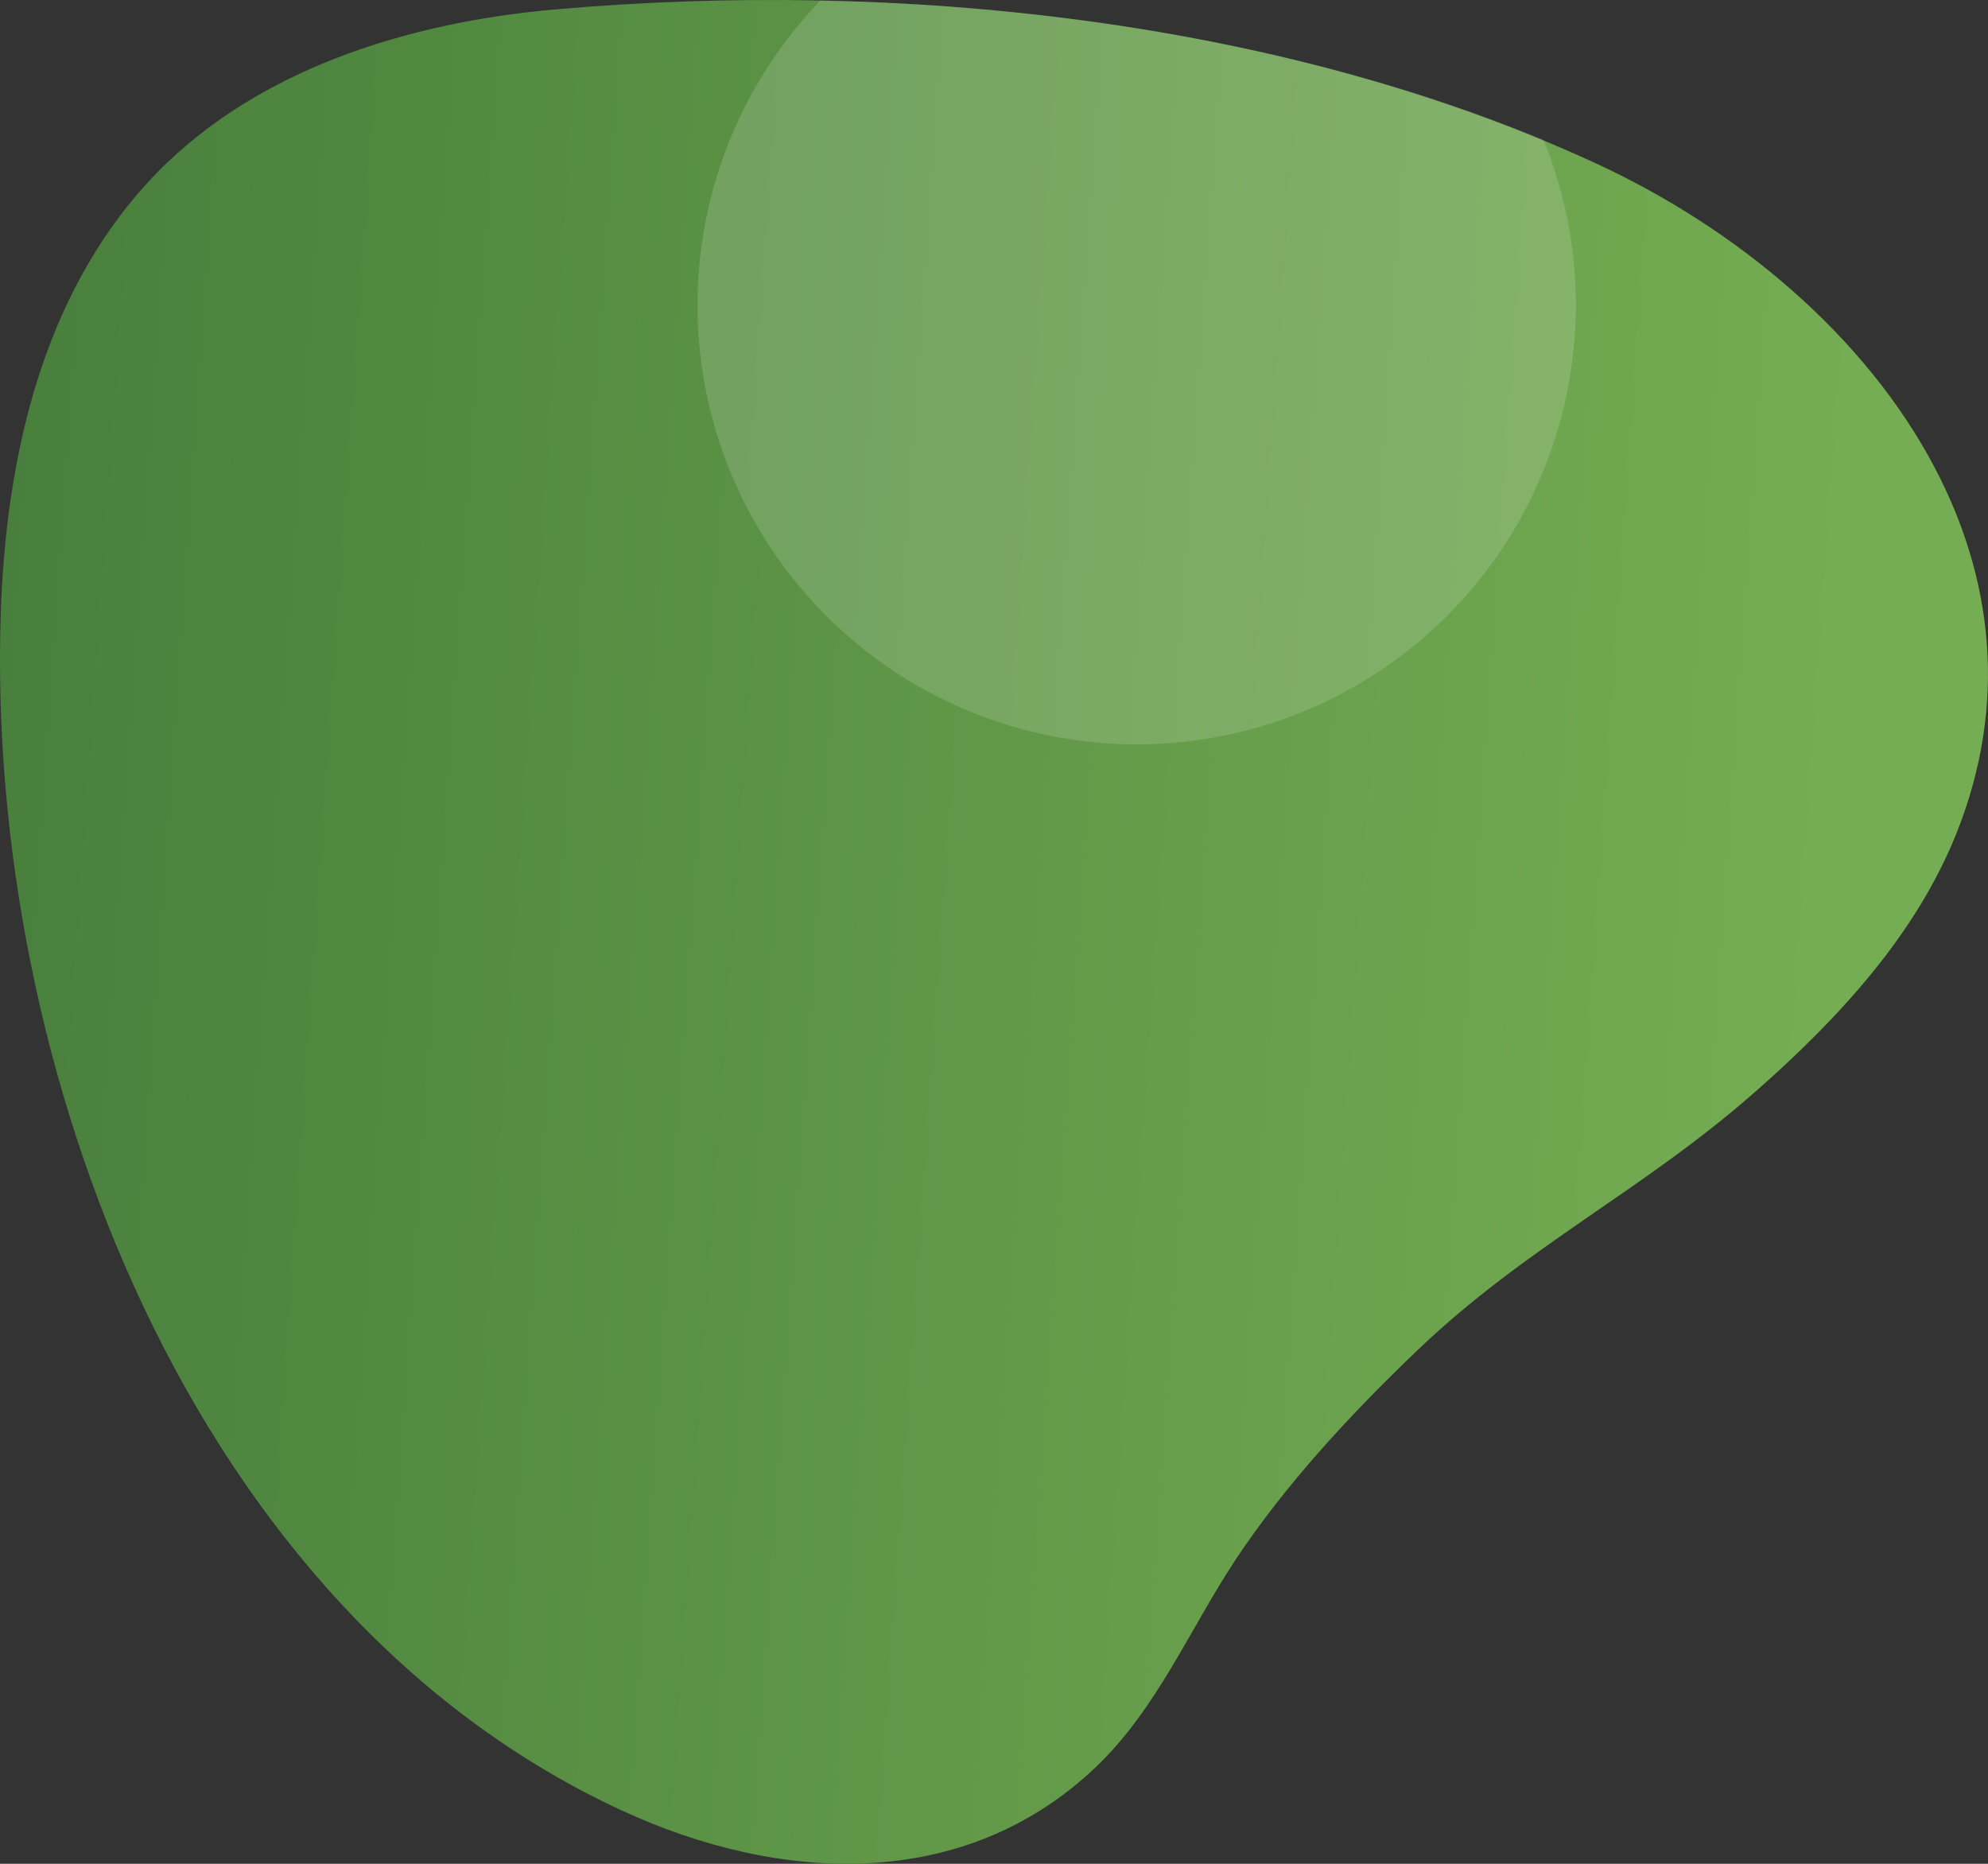<?xml version="1.0" encoding="UTF-8" standalone="no"?>
<svg
   width="800"
   height="750"
   viewBox="0 0 800 750"
   version="1.1"
   id="svg3"
   sodipodi:docname="home-hero-left.svg"
   inkscape:version="1.4.2 (ebf0e940d0, 2025-05-08)"
   xmlns:inkscape="http://www.inkscape.org/namespaces/inkscape"
   xmlns:sodipodi="http://sodipodi.sourceforge.net/DTD/sodipodi-0.dtd"
   xmlns:xlink="http://www.w3.org/1999/xlink"
   xmlns="http://www.w3.org/2000/svg"
   xmlns:svg="http://www.w3.org/2000/svg">
  <rect x="0" y="0" width="800" height="750" fill="#333333" stroke="none"/>
  <defs
     id="defs3">
    <linearGradient
       id="linearGradient159"
       x1="732.529"
       y1="372.009"
       x2="-39.109"
       y2="318.051"
       gradientUnits="userSpaceOnUse"
       spreadMethod="pad">
      <stop
         offset="0"
         stop-color="#3893ff"
         id="stop158"
         style="stop-color:#75ad52;stop-opacity:1;" />
      <stop
         offset="1"
         stop-color="#0037ef"
         id="stop159"
         style="stop-color:#467d3b;stop-opacity:1;" />
    </linearGradient>
    <linearGradient
       id="linearGradient157"
       x1="689.31"
       y1="524.5"
       x2="4.11"
       y2="165.56"
       gradientUnits="userSpaceOnUse"
       spreadMethod="pad">
      <stop
         offset="0"
         stop-color="#3893ff"
         id="stop156"
         style="stop-color:#386eff;stop-opacity:1;" />
      <stop
         offset="1"
         stop-color="#0037ef"
         id="stop157" />
    </linearGradient>
    <linearGradient
       id="linearGradient155"
       x1="689.31"
       y1="524.5"
       x2="4.11"
       y2="165.56"
       gradientUnits="userSpaceOnUse"
       spreadMethod="pad">
      <stop
         offset="0"
         stop-color="#3893ff"
         id="stop154"
         style="stop-color:#386eff;stop-opacity:1;" />
      <stop
         offset="1"
         stop-color="#0037ef"
         id="stop155" />
    </linearGradient>
    <linearGradient
       id="linearGradient153"
       x1="689.31"
       y1="524.5"
       x2="4.11"
       y2="165.56"
       gradientUnits="userSpaceOnUse"
       spreadMethod="pad">
      <stop
         offset="0"
         stop-color="#3893ff"
         id="stop152"
         style="stop-color:#3870ff;stop-opacity:1;" />
      <stop
         offset="1"
         stop-color="#0037ef"
         id="stop153" />
    </linearGradient>
    <linearGradient
       id="linearGradient151"
       x1="689.31"
       y1="524.5"
       x2="4.11"
       y2="165.56"
       gradientUnits="userSpaceOnUse"
       spreadMethod="pad">
      <stop
         offset="0"
         stop-color="#3893ff"
         id="stop150"
         style="stop-color:#3877ff;stop-opacity:1;" />
      <stop
         offset="1"
         stop-color="#0037ef"
         id="stop151" />
    </linearGradient>
    <linearGradient
       id="linearGradient149"
       x1="689.31"
       y1="524.5"
       x2="4.11"
       y2="165.56"
       gradientUnits="userSpaceOnUse"
       spreadMethod="pad">
      <stop
         offset="0"
         stop-color="#3893ff"
         id="stop148"
         style="stop-color:#388fff;stop-opacity:1;" />
      <stop
         offset="1"
         stop-color="#0037ef"
         id="stop149" />
    </linearGradient>
    <linearGradient
       id="linearGradient147"
       x1="689.31"
       y1="524.5"
       x2="4.11"
       y2="165.56"
       gradientUnits="userSpaceOnUse"
       spreadMethod="pad">
      <stop
         offset="0"
         stop-color="#3893ff"
         id="stop146"
         style="stop-color:#38afff;stop-opacity:1;" />
      <stop
         offset="1"
         stop-color="#0037ef"
         id="stop147" />
    </linearGradient>
    <linearGradient
       id="linearGradient145"
       x1="689.31"
       y1="524.5"
       x2="4.11"
       y2="165.56"
       gradientUnits="userSpaceOnUse"
       spreadMethod="pad">
      <stop
         offset="0"
         stop-color="#3893ff"
         id="stop144"
         style="stop-color:#38fff2;stop-opacity:1;" />
      <stop
         offset="1"
         stop-color="#0037ef"
         id="stop145" />
    </linearGradient>
    <linearGradient
       id="linearGradient143"
       x1="689.31"
       y1="524.5"
       x2="4.11"
       y2="165.56"
       gradientUnits="userSpaceOnUse"
       spreadMethod="pad">
      <stop
         offset="0"
         stop-color="#3893ff"
         id="stop142"
         style="stop-color:#38ffbc;stop-opacity:1;" />
      <stop
         offset="1"
         stop-color="#0037ef"
         id="stop143" />
    </linearGradient>
    <linearGradient
       id="linearGradient141"
       x1="689.31"
       y1="524.5"
       x2="4.11"
       y2="165.56"
       gradientUnits="userSpaceOnUse"
       spreadMethod="pad">
      <stop
         offset="0"
         stop-color="#3893ff"
         id="stop140"
         style="stop-color:#38ff63;stop-opacity:1;" />
      <stop
         offset="1"
         stop-color="#0037ef"
         id="stop141" />
    </linearGradient>
    <linearGradient
       id="linearGradient139"
       x1="689.31"
       y1="524.5"
       x2="4.11"
       y2="165.56"
       gradientUnits="userSpaceOnUse"
       spreadMethod="pad">
      <stop
         offset="0"
         stop-color="#3893ff"
         id="stop138"
         style="stop-color:#38ff48;stop-opacity:1;" />
      <stop
         offset="1"
         stop-color="#0037ef"
         id="stop139" />
    </linearGradient>
    <linearGradient
       id="linearGradient137"
       x1="689.31"
       y1="524.5"
       x2="4.11"
       y2="165.56"
       gradientUnits="userSpaceOnUse"
       spreadMethod="pad">
      <stop
         offset="0"
         stop-color="#3893ff"
         id="stop136"
         style="stop-color:#38ff39;stop-opacity:1;" />
      <stop
         offset="1"
         stop-color="#0037ef"
         id="stop137" />
    </linearGradient>
    <linearGradient
       id="linearGradient135"
       x1="689.31"
       y1="524.5"
       x2="4.11"
       y2="165.56"
       gradientUnits="userSpaceOnUse"
       spreadMethod="pad">
      <stop
         offset="0"
         stop-color="#3893ff"
         id="stop134"
         style="stop-color:#38ff38;stop-opacity:1;" />
      <stop
         offset="1"
         stop-color="#0037ef"
         id="stop135" />
    </linearGradient>
    <linearGradient
       id="linearGradient133"
       x1="689.31"
       y1="524.5"
       x2="4.11"
       y2="165.56"
       gradientUnits="userSpaceOnUse"
       spreadMethod="pad">
      <stop
         offset="0"
         stop-color="#3893ff"
         id="stop132"
         style="stop-color:#38ff61;stop-opacity:1;" />
      <stop
         offset="1"
         stop-color="#0037ef"
         id="stop133" />
    </linearGradient>
    <linearGradient
       id="linearGradient131"
       x1="689.31"
       y1="524.5"
       x2="4.11"
       y2="165.56"
       gradientUnits="userSpaceOnUse"
       spreadMethod="pad">
      <stop
         offset="0"
         stop-color="#3893ff"
         id="stop130"
         style="stop-color:#38ff64;stop-opacity:1;" />
      <stop
         offset="1"
         stop-color="#0037ef"
         id="stop131" />
    </linearGradient>
    <linearGradient
       id="linearGradient129"
       x1="689.31"
       y1="524.5"
       x2="4.11"
       y2="165.56"
       gradientUnits="userSpaceOnUse"
       spreadMethod="pad">
      <stop
         offset="0"
         stop-color="#3893ff"
         id="stop128"
         style="stop-color:#38ff71;stop-opacity:1;" />
      <stop
         offset="1"
         stop-color="#0037ef"
         id="stop129" />
    </linearGradient>
    <linearGradient
       id="linearGradient127"
       x1="689.31"
       y1="524.5"
       x2="4.11"
       y2="165.56"
       gradientUnits="userSpaceOnUse"
       spreadMethod="pad">
      <stop
         offset="0"
         stop-color="#3893ff"
         id="stop126"
         style="stop-color:#38ff87;stop-opacity:1;" />
      <stop
         offset="1"
         stop-color="#0037ef"
         id="stop127" />
    </linearGradient>
    <linearGradient
       id="linearGradient125"
       x1="689.31"
       y1="524.5"
       x2="4.11"
       y2="165.56"
       gradientUnits="userSpaceOnUse"
       spreadMethod="pad">
      <stop
         offset="0"
         stop-color="#3893ff"
         id="stop124"
         style="stop-color:#38ffa3;stop-opacity:1;" />
      <stop
         offset="1"
         stop-color="#0037ef"
         id="stop125" />
    </linearGradient>
    <linearGradient
       id="linearGradient123"
       x1="689.31"
       y1="524.5"
       x2="4.11"
       y2="165.56"
       gradientUnits="userSpaceOnUse"
       spreadMethod="pad">
      <stop
         offset="0"
         stop-color="#3893ff"
         id="stop122"
         style="stop-color:#38ffc1;stop-opacity:1;" />
      <stop
         offset="1"
         stop-color="#0037ef"
         id="stop123" />
    </linearGradient>
    <linearGradient
       id="linearGradient121"
       x1="689.31"
       y1="524.5"
       x2="4.11"
       y2="165.56"
       gradientUnits="userSpaceOnUse"
       spreadMethod="pad">
      <stop
         offset="0"
         stop-color="#3893ff"
         id="stop120"
         style="stop-color:#38ffe5;stop-opacity:1;" />
      <stop
         offset="1"
         stop-color="#0037ef"
         id="stop121" />
    </linearGradient>
    <linearGradient
       id="linearGradient119"
       x1="689.31"
       y1="524.5"
       x2="4.11"
       y2="165.56"
       gradientUnits="userSpaceOnUse"
       spreadMethod="pad">
      <stop
         offset="0"
         stop-color="#3893ff"
         id="stop118"
         style="stop-color:#38f7ff;stop-opacity:1;" />
      <stop
         offset="1"
         stop-color="#0037ef"
         id="stop119" />
    </linearGradient>
    <linearGradient
       id="linearGradient117"
       x1="689.31"
       y1="524.5"
       x2="4.11"
       y2="165.56"
       gradientUnits="userSpaceOnUse"
       spreadMethod="pad">
      <stop
         offset="0"
         stop-color="#3893ff"
         id="stop116"
         style="stop-color:#38c3ff;stop-opacity:1;" />
      <stop
         offset="1"
         stop-color="#0037ef"
         id="stop117" />
    </linearGradient>
    <linearGradient
       id="linearGradient115"
       x1="689.31"
       y1="524.5"
       x2="4.11"
       y2="165.56"
       gradientUnits="userSpaceOnUse"
       spreadMethod="pad">
      <stop
         offset="0"
         stop-color="#3893ff"
         id="stop114"
         style="stop-color:#38b2ff;stop-opacity:1;" />
      <stop
         offset="1"
         stop-color="#0037ef"
         id="stop115" />
    </linearGradient>
    <linearGradient
       id="linearGradient113"
       x1="689.31"
       y1="524.5"
       x2="4.11"
       y2="165.56"
       gradientUnits="userSpaceOnUse"
       spreadMethod="pad">
      <stop
         offset="0"
         stop-color="#3893ff"
         id="stop112"
         style="stop-color:#38a8ff;stop-opacity:1;" />
      <stop
         offset="1"
         stop-color="#0037ef"
         id="stop113" />
    </linearGradient>
    <linearGradient
       id="linearGradient111"
       x1="689.31"
       y1="524.5"
       x2="4.11"
       y2="165.56"
       gradientUnits="userSpaceOnUse"
       spreadMethod="pad">
      <stop
         offset="0"
         stop-color="#3893ff"
         id="stop110"
         style="stop-color:#2b6cb9;stop-opacity:1;" />
      <stop
         offset="1"
         stop-color="#0037ef"
         id="stop111" />
    </linearGradient>
    <linearGradient
       id="linearGradient109"
       x1="689.31"
       y1="524.5"
       x2="4.11"
       y2="165.56"
       gradientUnits="userSpaceOnUse"
       spreadMethod="pad">
      <stop
         offset="0"
         stop-color="#3893ff"
         id="stop108"
         style="stop-color:#2b6cb9;stop-opacity:1;" />
      <stop
         offset="1"
         stop-color="#0037ef"
         id="stop109" />
    </linearGradient>
    <linearGradient
       id="linearGradient107"
       x1="689.31"
       y1="524.5"
       x2="4.11"
       y2="165.56"
       gradientUnits="userSpaceOnUse"
       spreadMethod="pad">
      <stop
         offset="0"
         stop-color="#3893ff"
         id="stop106"
         style="stop-color:#2a6cb9;stop-opacity:1;" />
      <stop
         offset="1"
         stop-color="#0037ef"
         id="stop107" />
    </linearGradient>
    <linearGradient
       id="linearGradient105"
       x1="689.31"
       y1="524.5"
       x2="4.11"
       y2="165.56"
       gradientUnits="userSpaceOnUse"
       spreadMethod="pad">
      <stop
         offset="0"
         stop-color="#3893ff"
         id="stop104"
         style="stop-color:#296ab6;stop-opacity:1;" />
      <stop
         offset="1"
         stop-color="#0037ef"
         id="stop105" />
    </linearGradient>
    <linearGradient
       id="linearGradient103"
       x1="689.31"
       y1="524.5"
       x2="4.11"
       y2="165.56"
       gradientUnits="userSpaceOnUse"
       spreadMethod="pad">
      <stop
         offset="0"
         stop-color="#3893ff"
         id="stop102"
         style="stop-color:#2a6ab7;stop-opacity:1;" />
      <stop
         offset="1"
         stop-color="#0037ef"
         id="stop103" />
    </linearGradient>
    <linearGradient
       id="linearGradient101"
       x1="689.31"
       y1="524.5"
       x2="4.11"
       y2="165.56"
       gradientUnits="userSpaceOnUse"
       spreadMethod="pad">
      <stop
         offset="0"
         stop-color="#3893ff"
         id="stop100"
         style="stop-color:#2a6cba;stop-opacity:1;" />
      <stop
         offset="1"
         stop-color="#0037ef"
         id="stop101" />
    </linearGradient>
    <linearGradient
       id="linearGradient99"
       x1="689.31"
       y1="524.5"
       x2="4.11"
       y2="165.56"
       gradientUnits="userSpaceOnUse"
       spreadMethod="pad">
      <stop
         offset="0"
         stop-color="#3893ff"
         id="stop98"
         style="stop-color:#2b6fbf;stop-opacity:1;" />
      <stop
         offset="1"
         stop-color="#0037ef"
         id="stop99" />
    </linearGradient>
    <linearGradient
       id="linearGradient97"
       x1="689.31"
       y1="524.5"
       x2="4.11"
       y2="165.56"
       gradientUnits="userSpaceOnUse"
       spreadMethod="pad">
      <stop
         offset="0"
         stop-color="#3893ff"
         id="stop96"
         style="stop-color:#2b72c6;stop-opacity:1;" />
      <stop
         offset="1"
         stop-color="#0037ef"
         id="stop97" />
    </linearGradient>
    <linearGradient
       id="linearGradient95"
       x1="689.31"
       y1="524.5"
       x2="4.11"
       y2="165.56"
       gradientUnits="userSpaceOnUse"
       spreadMethod="pad">
      <stop
         offset="0"
         stop-color="#3893ff"
         id="stop94"
         style="stop-color:#2e78cf;stop-opacity:1;" />
      <stop
         offset="1"
         stop-color="#0037ef"
         id="stop95" />
    </linearGradient>
    <linearGradient
       id="linearGradient93"
       x1="689.31"
       y1="524.5"
       x2="4.11"
       y2="165.56"
       gradientUnits="userSpaceOnUse"
       spreadMethod="pad">
      <stop
         offset="0"
         stop-color="#3893ff"
         id="stop92"
         style="stop-color:#2f7dd8;stop-opacity:1;" />
      <stop
         offset="1"
         stop-color="#0037ef"
         id="stop93" />
    </linearGradient>
    <linearGradient
       id="linearGradient91"
       x1="689.31"
       y1="524.5"
       x2="4.11"
       y2="165.56"
       gradientUnits="userSpaceOnUse"
       spreadMethod="pad">
      <stop
         offset="0"
         stop-color="#3893ff"
         id="stop90"
         style="stop-color:#3282e0;stop-opacity:1;" />
      <stop
         offset="1"
         stop-color="#0037ef"
         id="stop91" />
    </linearGradient>
    <linearGradient
       id="linearGradient89"
       x1="689.31"
       y1="524.5"
       x2="4.11"
       y2="165.56"
       gradientUnits="userSpaceOnUse"
       spreadMethod="pad">
      <stop
         offset="0"
         stop-color="#3893ff"
         id="stop88"
         style="stop-color:#3385e7;stop-opacity:1;" />
      <stop
         offset="1"
         stop-color="#0037ef"
         id="stop89" />
    </linearGradient>
    <linearGradient
       id="linearGradient87"
       x1="689.31"
       y1="524.5"
       x2="4.11"
       y2="165.56"
       gradientUnits="userSpaceOnUse"
       spreadMethod="pad">
      <stop
         offset="0"
         stop-color="#3893ff"
         id="stop86"
         style="stop-color:#3589ec;stop-opacity:1;" />
      <stop
         offset="1"
         stop-color="#0037ef"
         id="stop87" />
    </linearGradient>
    <linearGradient
       id="linearGradient85"
       x1="689.31"
       y1="524.5"
       x2="4.11"
       y2="165.56"
       gradientUnits="userSpaceOnUse"
       spreadMethod="pad">
      <stop
         offset="0"
         stop-color="#3893ff"
         id="stop84"
         style="stop-color:#358aee;stop-opacity:1;" />
      <stop
         offset="1"
         stop-color="#0037ef"
         id="stop85" />
    </linearGradient>
    <linearGradient
       id="linearGradient83"
       x1="689.31"
       y1="524.5"
       x2="4.11"
       y2="165.56"
       gradientUnits="userSpaceOnUse"
       spreadMethod="pad">
      <stop
         offset="0"
         stop-color="#3893ff"
         id="stop82"
         style="stop-color:#368cf0;stop-opacity:1;" />
      <stop
         offset="1"
         stop-color="#0037ef"
         id="stop83" />
    </linearGradient>
    <linearGradient
       id="linearGradient81"
       x1="689.31"
       y1="524.5"
       x2="4.11"
       y2="165.56"
       gradientUnits="userSpaceOnUse"
       spreadMethod="pad">
      <stop
         offset="0"
         stop-color="#3893ff"
         id="stop80"
         style="stop-color:#368cf2;stop-opacity:1;" />
      <stop
         offset="1"
         stop-color="#0037ef"
         id="stop81" />
    </linearGradient>
    <linearGradient
       id="linearGradient79"
       x1="689.31"
       y1="524.5"
       x2="4.11"
       y2="165.56"
       gradientUnits="userSpaceOnUse"
       spreadMethod="pad">
      <stop
         offset="0"
         stop-color="#3893ff"
         id="stop78"
         style="stop-color:#368df3;stop-opacity:1;" />
      <stop
         offset="1"
         stop-color="#0037ef"
         id="stop79" />
    </linearGradient>
    <linearGradient
       id="linearGradient77"
       x1="689.31"
       y1="524.5"
       x2="4.11"
       y2="165.56"
       gradientUnits="userSpaceOnUse"
       spreadMethod="pad">
      <stop
         offset="0"
         stop-color="#3893ff"
         id="stop76"
         style="stop-color:#368df4;stop-opacity:1;" />
      <stop
         offset="1"
         stop-color="#0037ef"
         id="stop77" />
    </linearGradient>
    <linearGradient
       id="linearGradient75"
       x1="689.31"
       y1="524.5"
       x2="4.11"
       y2="165.56"
       gradientUnits="userSpaceOnUse"
       spreadMethod="pad">
      <stop
         offset="0"
         stop-color="#3893ff"
         id="stop74"
         style="stop-color:#378ef5;stop-opacity:1;" />
      <stop
         offset="1"
         stop-color="#0037ef"
         id="stop75" />
    </linearGradient>
    <linearGradient
       id="linearGradient73"
       x1="689.31"
       y1="524.5"
       x2="4.11"
       y2="165.56"
       gradientUnits="userSpaceOnUse"
       spreadMethod="pad">
      <stop
         offset="0"
         stop-color="#3893ff"
         id="stop72"
         style="stop-color:#378ff6;stop-opacity:1;" />
      <stop
         offset="1"
         stop-color="#0037ef"
         id="stop73" />
    </linearGradient>
    <linearGradient
       id="linearGradient71"
       x1="689.31"
       y1="524.5"
       x2="4.11"
       y2="165.56"
       gradientUnits="userSpaceOnUse"
       spreadMethod="pad">
      <stop
         offset="0"
         stop-color="#3893ff"
         id="stop70"
         style="stop-color:#378ff7;stop-opacity:1;" />
      <stop
         offset="1"
         stop-color="#0037ef"
         id="stop71" />
    </linearGradient>
    <linearGradient
       id="linearGradient69"
       x1="689.31"
       y1="524.5"
       x2="4.11"
       y2="165.56"
       gradientUnits="userSpaceOnUse"
       spreadMethod="pad">
      <stop
         offset="0"
         stop-color="#3893ff"
         id="stop68"
         style="stop-color:#3790f9;stop-opacity:1;" />
      <stop
         offset="1"
         stop-color="#0037ef"
         id="stop69" />
    </linearGradient>
    <linearGradient
       id="linearGradient67"
       x1="689.31"
       y1="524.5"
       x2="4.11"
       y2="165.56"
       gradientUnits="userSpaceOnUse"
       spreadMethod="pad">
      <stop
         offset="0"
         stop-color="#3893ff"
         id="stop66"
         style="stop-color:#3790fa;stop-opacity:1;" />
      <stop
         offset="1"
         stop-color="#0037ef"
         id="stop67" />
    </linearGradient>
    <linearGradient
       id="linearGradient65"
       x1="689.31"
       y1="524.5"
       x2="4.11"
       y2="165.56"
       gradientUnits="userSpaceOnUse"
       spreadMethod="pad">
      <stop
         offset="0"
         stop-color="#3893ff"
         id="stop64"
         style="stop-color:#3791fa;stop-opacity:1;" />
      <stop
         offset="1"
         stop-color="#0037ef"
         id="stop65" />
    </linearGradient>
    <linearGradient
       id="linearGradient63"
       x1="689.31"
       y1="524.5"
       x2="4.11"
       y2="165.56"
       gradientUnits="userSpaceOnUse"
       spreadMethod="pad">
      <stop
         offset="0"
         stop-color="#3893ff"
         id="stop62"
         style="stop-color:#3791fb;stop-opacity:1;" />
      <stop
         offset="1"
         stop-color="#0037ef"
         id="stop63" />
    </linearGradient>
    <linearGradient
       id="linearGradient61"
       x1="689.31"
       y1="524.5"
       x2="4.11"
       y2="165.56"
       gradientUnits="userSpaceOnUse"
       spreadMethod="pad">
      <stop
         offset="0"
         stop-color="#3893ff"
         id="stop60"
         style="stop-color:#3791fb;stop-opacity:1;" />
      <stop
         offset="1"
         stop-color="#0037ef"
         id="stop61" />
    </linearGradient>
    <linearGradient
       id="linearGradient59"
       x1="689.31"
       y1="524.5"
       x2="4.11"
       y2="165.56"
       gradientUnits="userSpaceOnUse"
       spreadMethod="pad">
      <stop
         offset="0"
         stop-color="#3893ff"
         id="stop58"
         style="stop-color:#3791fc;stop-opacity:1;" />
      <stop
         offset="1"
         stop-color="#0037ef"
         id="stop59" />
    </linearGradient>
    <linearGradient
       id="linearGradient57"
       x1="689.31"
       y1="524.5"
       x2="4.11"
       y2="165.56"
       gradientUnits="userSpaceOnUse"
       spreadMethod="pad">
      <stop
         offset="0"
         stop-color="#3893ff"
         id="stop56"
         style="stop-color:#3792fc;stop-opacity:1;" />
      <stop
         offset="1"
         stop-color="#0037ef"
         id="stop57" />
    </linearGradient>
    <linearGradient
       id="linearGradient55"
       x1="689.31"
       y1="524.5"
       x2="4.11"
       y2="165.56"
       gradientUnits="userSpaceOnUse"
       spreadMethod="pad">
      <stop
         offset="0"
         stop-color="#3893ff"
         id="stop54"
         style="stop-color:#000c1b;stop-opacity:1;" />
      <stop
         offset="1"
         stop-color="#0037ef"
         id="stop55" />
    </linearGradient>
    <linearGradient
       id="linearGradient53"
       x1="689.31"
       y1="524.5"
       x2="4.11"
       y2="165.56"
       gradientUnits="userSpaceOnUse"
       spreadMethod="pad">
      <stop
         offset="0"
         stop-color="#3893ff"
         id="stop52"
         style="stop-color:#000d1c;stop-opacity:1;" />
      <stop
         offset="1"
         stop-color="#0037ef"
         id="stop53" />
    </linearGradient>
    <linearGradient
       id="linearGradient51"
       x1="689.31"
       y1="524.5"
       x2="4.11"
       y2="165.56"
       gradientUnits="userSpaceOnUse"
       spreadMethod="pad">
      <stop
         offset="0"
         stop-color="#3893ff"
         id="stop50"
         style="stop-color:#021123;stop-opacity:1;" />
      <stop
         offset="1"
         stop-color="#0037ef"
         id="stop51" />
    </linearGradient>
    <linearGradient
       id="linearGradient49"
       x1="689.31"
       y1="524.5"
       x2="4.11"
       y2="165.56"
       gradientUnits="userSpaceOnUse"
       spreadMethod="pad">
      <stop
         offset="0"
         stop-color="#3893ff"
         id="stop48"
         style="stop-color:#091b30;stop-opacity:1;" />
      <stop
         offset="1"
         stop-color="#0037ef"
         id="stop49" />
    </linearGradient>
    <linearGradient
       id="linearGradient47"
       x1="689.31"
       y1="524.5"
       x2="4.11"
       y2="165.56"
       gradientUnits="userSpaceOnUse"
       spreadMethod="pad">
      <stop
         offset="0"
         stop-color="#3893ff"
         id="stop46"
         style="stop-color:#12263e;stop-opacity:1;" />
      <stop
         offset="1"
         stop-color="#0037ef"
         id="stop47" />
    </linearGradient>
    <linearGradient
       id="linearGradient45"
       x1="689.31"
       y1="524.5"
       x2="4.11"
       y2="165.56"
       gradientUnits="userSpaceOnUse"
       spreadMethod="pad">
      <stop
         offset="0"
         stop-color="#3893ff"
         id="stop44"
         style="stop-color:#1c334d;stop-opacity:1;" />
      <stop
         offset="1"
         stop-color="#0037ef"
         id="stop45" />
    </linearGradient>
    <linearGradient
       id="linearGradient43"
       x1="689.31"
       y1="524.5"
       x2="4.11"
       y2="165.56"
       gradientUnits="userSpaceOnUse"
       spreadMethod="pad">
      <stop
         offset="0"
         stop-color="#3893ff"
         id="stop42"
         style="stop-color:#273e59;stop-opacity:1;" />
      <stop
         offset="1"
         stop-color="#0037ef"
         id="stop43" />
    </linearGradient>
    <linearGradient
       id="linearGradient41"
       x1="689.31"
       y1="524.5"
       x2="4.11"
       y2="165.56"
       gradientUnits="userSpaceOnUse"
       spreadMethod="pad">
      <stop
         offset="0"
         stop-color="#3893ff"
         id="stop40"
         style="stop-color:#304762;stop-opacity:1;" />
      <stop
         offset="1"
         stop-color="#0037ef"
         id="stop41" />
    </linearGradient>
    <linearGradient
       id="linearGradient39"
       x1="689.31"
       y1="524.5"
       x2="4.11"
       y2="165.56"
       gradientUnits="userSpaceOnUse"
       spreadMethod="pad">
      <stop
         offset="0"
         stop-color="#3893ff"
         id="stop38"
         style="stop-color:#314762;stop-opacity:1;" />
      <stop
         offset="1"
         stop-color="#0037ef"
         id="stop39" />
    </linearGradient>
    <linearGradient
       id="linearGradient37"
       x1="689.31"
       y1="524.5"
       x2="4.11"
       y2="165.56"
       gradientUnits="userSpaceOnUse"
       spreadMethod="pad">
      <stop
         offset="0"
         stop-color="#3893ff"
         id="stop36"
         style="stop-color:#304661;stop-opacity:1;" />
      <stop
         offset="1"
         stop-color="#0037ef"
         id="stop37" />
    </linearGradient>
    <linearGradient
       id="linearGradient35"
       x1="689.31"
       y1="524.5"
       x2="4.11"
       y2="165.56"
       gradientUnits="userSpaceOnUse"
       spreadMethod="pad">
      <stop
         offset="0"
         stop-color="#3893ff"
         id="stop34"
         style="stop-color:#314762;stop-opacity:1;" />
      <stop
         offset="1"
         stop-color="#0037ef"
         id="stop35" />
    </linearGradient>
    <linearGradient
       id="linearGradient33"
       x1="689.31"
       y1="524.5"
       x2="4.11"
       y2="165.56"
       gradientUnits="userSpaceOnUse"
       spreadMethod="pad">
      <stop
         offset="0"
         stop-color="#3893ff"
         id="stop32"
         style="stop-color:#334964;stop-opacity:1;" />
      <stop
         offset="1"
         stop-color="#0037ef"
         id="stop33" />
    </linearGradient>
    <linearGradient
       id="linearGradient31"
       x1="689.31"
       y1="524.5"
       x2="4.11"
       y2="165.56"
       gradientUnits="userSpaceOnUse"
       spreadMethod="pad">
      <stop
         offset="0"
         stop-color="#3893ff"
         id="stop30"
         style="stop-color:#364d68;stop-opacity:1;" />
      <stop
         offset="1"
         stop-color="#0037ef"
         id="stop31" />
    </linearGradient>
    <linearGradient
       id="linearGradient29"
       x1="689.31"
       y1="524.5"
       x2="4.11"
       y2="165.56"
       gradientUnits="userSpaceOnUse"
       spreadMethod="pad">
      <stop
         offset="0"
         stop-color="#3893ff"
         id="stop28"
         style="stop-color:#3e5571;stop-opacity:1;" />
      <stop
         offset="1"
         stop-color="#0037ef"
         id="stop29" />
    </linearGradient>
    <linearGradient
       id="linearGradient27"
       x1="689.31"
       y1="524.5"
       x2="4.11"
       y2="165.56"
       gradientUnits="userSpaceOnUse"
       spreadMethod="pad">
      <stop
         offset="0"
         stop-color="#3893ff"
         id="stop26"
         style="stop-color:#49617d;stop-opacity:1;" />
      <stop
         offset="1"
         stop-color="#0037ef"
         id="stop27" />
    </linearGradient>
    <linearGradient
       id="linearGradient25"
       x1="689.31"
       y1="524.5"
       x2="4.11"
       y2="165.56"
       gradientUnits="userSpaceOnUse"
       spreadMethod="pad">
      <stop
         offset="0"
         stop-color="#3893ff"
         id="stop24"
         style="stop-color:#57708d;stop-opacity:1;" />
      <stop
         offset="1"
         stop-color="#0037ef"
         id="stop25" />
    </linearGradient>
    <linearGradient
       id="linearGradient23"
       x1="689.31"
       y1="524.5"
       x2="4.11"
       y2="165.56"
       gradientUnits="userSpaceOnUse"
       spreadMethod="pad">
      <stop
         offset="0"
         stop-color="#3893ff"
         id="stop22"
         style="stop-color:#6882a1;stop-opacity:1;" />
      <stop
         offset="1"
         stop-color="#0037ef"
         id="stop23" />
    </linearGradient>
    <linearGradient
       id="linearGradient21"
       x1="689.31"
       y1="524.5"
       x2="4.11"
       y2="165.56"
       gradientUnits="userSpaceOnUse"
       spreadMethod="pad">
      <stop
         offset="0"
         stop-color="#3893ff"
         id="stop20"
         style="stop-color:#7791b1;stop-opacity:1;" />
      <stop
         offset="1"
         stop-color="#0037ef"
         id="stop21" />
    </linearGradient>
    <linearGradient
       id="linearGradient19"
       x1="689.31"
       y1="524.5"
       x2="4.11"
       y2="165.56"
       gradientUnits="userSpaceOnUse"
       spreadMethod="pad">
      <stop
         offset="0"
         stop-color="#3893ff"
         id="stop18"
         style="stop-color:#849fbf;stop-opacity:1;" />
      <stop
         offset="1"
         stop-color="#0037ef"
         id="stop19" />
    </linearGradient>
    <linearGradient
       id="linearGradient17"
       x1="689.31"
       y1="524.5"
       x2="4.11"
       y2="165.56"
       gradientUnits="userSpaceOnUse"
       spreadMethod="pad">
      <stop
         offset="0"
         stop-color="#3893ff"
         id="stop16"
         style="stop-color:#91accb;stop-opacity:1;" />
      <stop
         offset="1"
         stop-color="#0037ef"
         id="stop17" />
    </linearGradient>
    <linearGradient
       id="linearGradient15"
       x1="689.31"
       y1="524.5"
       x2="4.11"
       y2="165.56"
       gradientUnits="userSpaceOnUse"
       spreadMethod="pad">
      <stop
         offset="0"
         stop-color="#3893ff"
         id="stop14"
         style="stop-color:#9db7d5;stop-opacity:1;" />
      <stop
         offset="1"
         stop-color="#0037ef"
         id="stop15" />
    </linearGradient>
    <linearGradient
       id="linearGradient13"
       x1="689.31"
       y1="524.5"
       x2="4.11"
       y2="165.56"
       gradientUnits="userSpaceOnUse"
       spreadMethod="pad">
      <stop
         offset="0"
         stop-color="#3893ff"
         id="stop12"
         style="stop-color:#a6c0dd;stop-opacity:1;" />
      <stop
         offset="1"
         stop-color="#0037ef"
         id="stop13" />
    </linearGradient>
    <linearGradient
       id="linearGradient11"
       x1="689.31"
       y1="524.5"
       x2="4.11"
       y2="165.56"
       gradientUnits="userSpaceOnUse"
       spreadMethod="pad">
      <stop
         offset="0"
         stop-color="#3893ff"
         id="stop10"
         style="stop-color:#b3cbe7;stop-opacity:1;" />
      <stop
         offset="1"
         stop-color="#0037ef"
         id="stop11" />
    </linearGradient>
    <linearGradient
       id="linearGradient9"
       x1="689.31"
       y1="524.5"
       x2="4.11"
       y2="165.56"
       gradientUnits="userSpaceOnUse"
       spreadMethod="pad">
      <stop
         offset="0"
         stop-color="#3893ff"
         id="stop8"
         style="stop-color:#b4cce8;stop-opacity:1;" />
      <stop
         offset="1"
         stop-color="#0037ef"
         id="stop9" />
    </linearGradient>
    <linearGradient
       id="linearGradient7"
       x1="689.31"
       y1="524.5"
       x2="4.11"
       y2="165.56"
       gradientUnits="userSpaceOnUse"
       spreadMethod="pad">
      <stop
         offset="0"
         stop-color="#3893ff"
         id="stop6"
         style="stop-color:#3892ff;stop-opacity:1;" />
      <stop
         offset="1"
         stop-color="#0037ef"
         id="stop7" />
    </linearGradient>
    <linearGradient
       id="linearGradient5"
       x1="689.31"
       y1="524.5"
       x2="4.11"
       y2="165.56"
       gradientUnits="userSpaceOnUse">
      <stop
         offset="0"
         stop-color="#3893ff"
         id="stop4"
         style="stop-color:#84ff38;stop-opacity:1;" />
      <stop
         offset="1"
         stop-color="#0037ef"
         id="stop5" />
    </linearGradient>
    <linearGradient
       inkscape:collect="always"
       xlink:href="#linearGradient159"
       id="linearGradient158"
       gradientUnits="userSpaceOnUse"
       x1="732.529"
       y1="372.009"
       x2="-39.109"
       y2="318.051" />
  </defs>
  <sodipodi:namedview
     id="namedview3"
     pagecolor="#505050"
     bordercolor="#eeeeee"
     borderopacity="1"
     inkscape:showpageshadow="0"
     inkscape:pageopacity="0"
     inkscape:pagecheckerboard="0"
     inkscape:deskcolor="#505050"
     inkscape:zoom="1.576"
     inkscape:cx="399.74619"
     inkscape:cy="375"
     inkscape:window-width="2560"
     inkscape:window-height="1371"
     inkscape:window-x="0"
     inkscape:window-y="0"
     inkscape:window-maximized="1"
     inkscape:current-layer="svg3" />
  <linearGradient
     id="a"
     x1="732.529"
     y1="372.009"
     x2="-39.109"
     y2="318.051"
     gradientUnits="userSpaceOnUse"
     spreadMethod="pad">
    <stop
       offset="0"
       stop-color="#3893ff"
       id="stop1" />
    <stop
       offset="1"
       stop-color="#0037ef"
       id="stop2" />
  </linearGradient>
  <path
     fill="url(#a)"
     d="m 0.3,247 c -5.95,181.9 75.89,401.43 250.32,481.72 62.93,29 137.22,33 190.41,-17.69 24.49,-23.37 37.64,-55.29 56,-83.13 20.27,-30.67 47.13,-59.52 73.65,-84.82 43.9,-41.87 90.25,-63.78 135.85,-103.91 33.35,-29.36 64.27,-62.87 80.61,-103.42 21.21,-52.71 14.68,-103.56 -8.75,-147.88 C 750.71,135.41 699.39,92.13 642.22,65.75 516,7.49 360.81,-8.31 223.32,3.8 164,9 100.74,28.28 59.3,73.6 17.36,119.49 2.38,183.28 0.3,247 Z"
     id="path2"
     style="display:none" />
  <path
     class="uk-preserve"
     fill="#ffffff"
     opacity="0.15"
     d="M 632.39,147.41 A 175.89,175.89 0 0 0 621.15,56.32 c -89.5,-37 -191.67,-54.1 -291,-56.11 a 176.71,176.71 0 0 0 102.65,297.6 v 0 a 176.69,176.69 0 0 0 199.59,-150.4 z"
     id="path3"
     style="display:none" />
  <path
     fill="url(#a)"
     d="m 0.3,247 c -5.95,181.9 75.89,401.43 250.32,481.72 62.93,29 137.22,33 190.41,-17.69 24.49,-23.37 37.64,-55.29 56,-83.13 20.27,-30.67 47.13,-59.52 73.65,-84.82 43.9,-41.87 90.25,-63.78 135.85,-103.91 33.35,-29.36 64.27,-62.87 80.61,-103.42 21.21,-52.71 14.68,-103.56 -8.75,-147.88 C 750.71,135.41 699.39,92.13 642.22,65.75 516,7.49 360.81,-8.31 223.32,3.8 164,9 100.74,28.28 59.3,73.6 17.36,119.49 2.38,183.28 0.3,247 Z"
     id="path4"
     style="display:inline;fill:url(#linearGradient158);fill-rule:nonzero" />
  <path
     class="uk-preserve"
     fill="#fff"
     opacity="0.15"
     d="M632.39,147.41a175.89,175.89,0,0,0-11.24-91.09c-89.5-37-191.67-54.1-291-56.11A176.71,176.71,0,0,0,432.8,297.81h0A176.69,176.69,0,0,0,632.39,147.41Z"
     id="path159" />
</svg>
